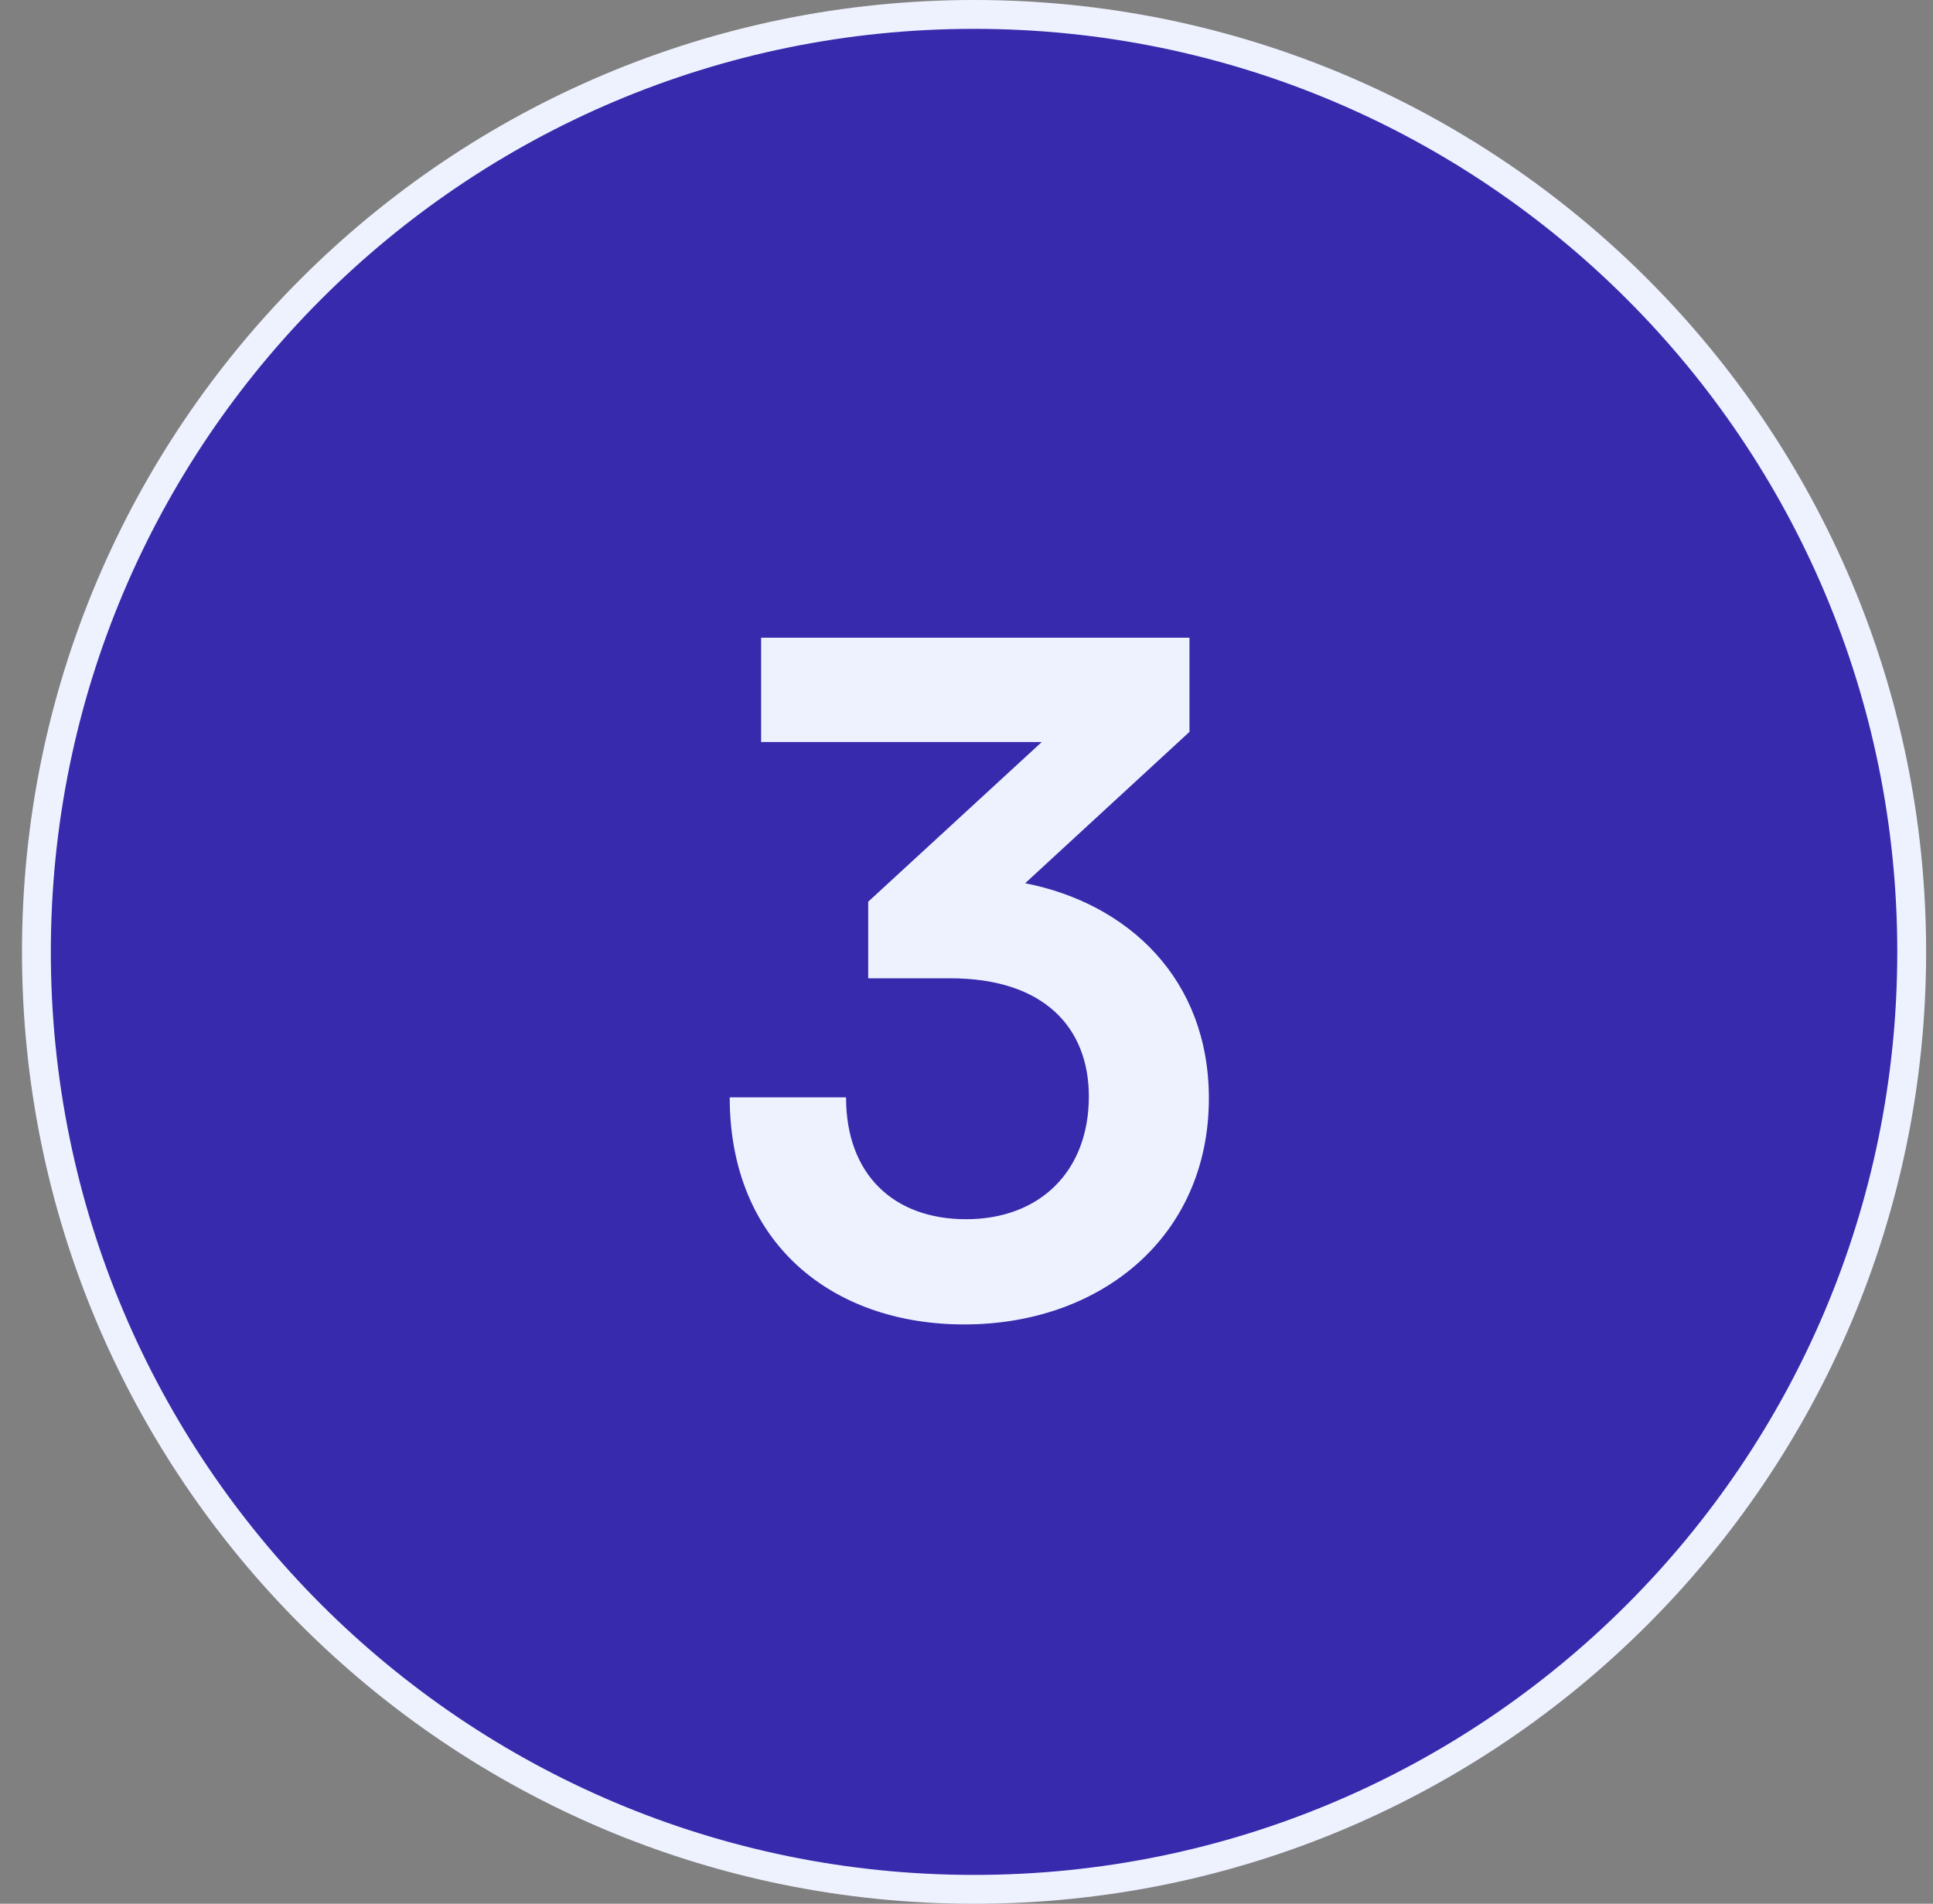 <svg width="67" height="66" viewBox="0 0 67 66" fill="none" xmlns="http://www.w3.org/2000/svg">
<rect x="0" y="0" width="67" height="66" fill="#808080" stroke="none"/>
<g clip-path="url(#clip0_20_2010)">
<g clip-path="url(#clip1_20_2010)">
<g clip-path="url(#clip2_20_2010)">
<path d="M66.262 33C66.262 15.051 51.711 0.5 33.762 0.5C15.812 0.5 1.262 15.051 1.262 33C1.262 50.949 15.812 65.5 33.762 65.5C51.711 65.5 66.262 50.949 66.262 33Z" fill="#372AAC"/>
<path d="M66.262 33C66.262 15.051 51.711 0.5 33.762 0.5C15.812 0.5 1.262 15.051 1.262 33C1.262 50.949 15.812 65.5 33.762 65.5C51.711 65.5 66.262 50.949 66.262 33Z" stroke="#EEF2FF"/>
<path d="M32.941 33.916H30.093V31.26L36.109 25.724H26.381V22.108H41.229V25.372L35.533 30.62C39.117 31.324 41.901 33.948 41.901 38.076C41.901 42.876 38.157 45.916 33.421 45.916C28.845 45.916 25.293 43.1 25.293 38.044H29.325C29.325 40.732 30.989 42.268 33.485 42.268C36.045 42.268 37.741 40.604 37.741 38.012C37.741 35.644 36.205 33.916 32.941 33.916Z" fill="#EEF2FF"/>
</g>
</g>
</g>
<defs>
<clipPath id="clip0_20_2010">
<rect width="66" height="66" fill="white" transform="translate(0.762)"/>
</clipPath>
<clipPath id="clip1_20_2010">
<rect width="66" height="66" fill="white" transform="translate(0.762)"/>
</clipPath>
<clipPath id="clip2_20_2010">
<rect width="66" height="66" fill="white" transform="translate(0.762)"/>
</clipPath>
</defs>
</svg>
